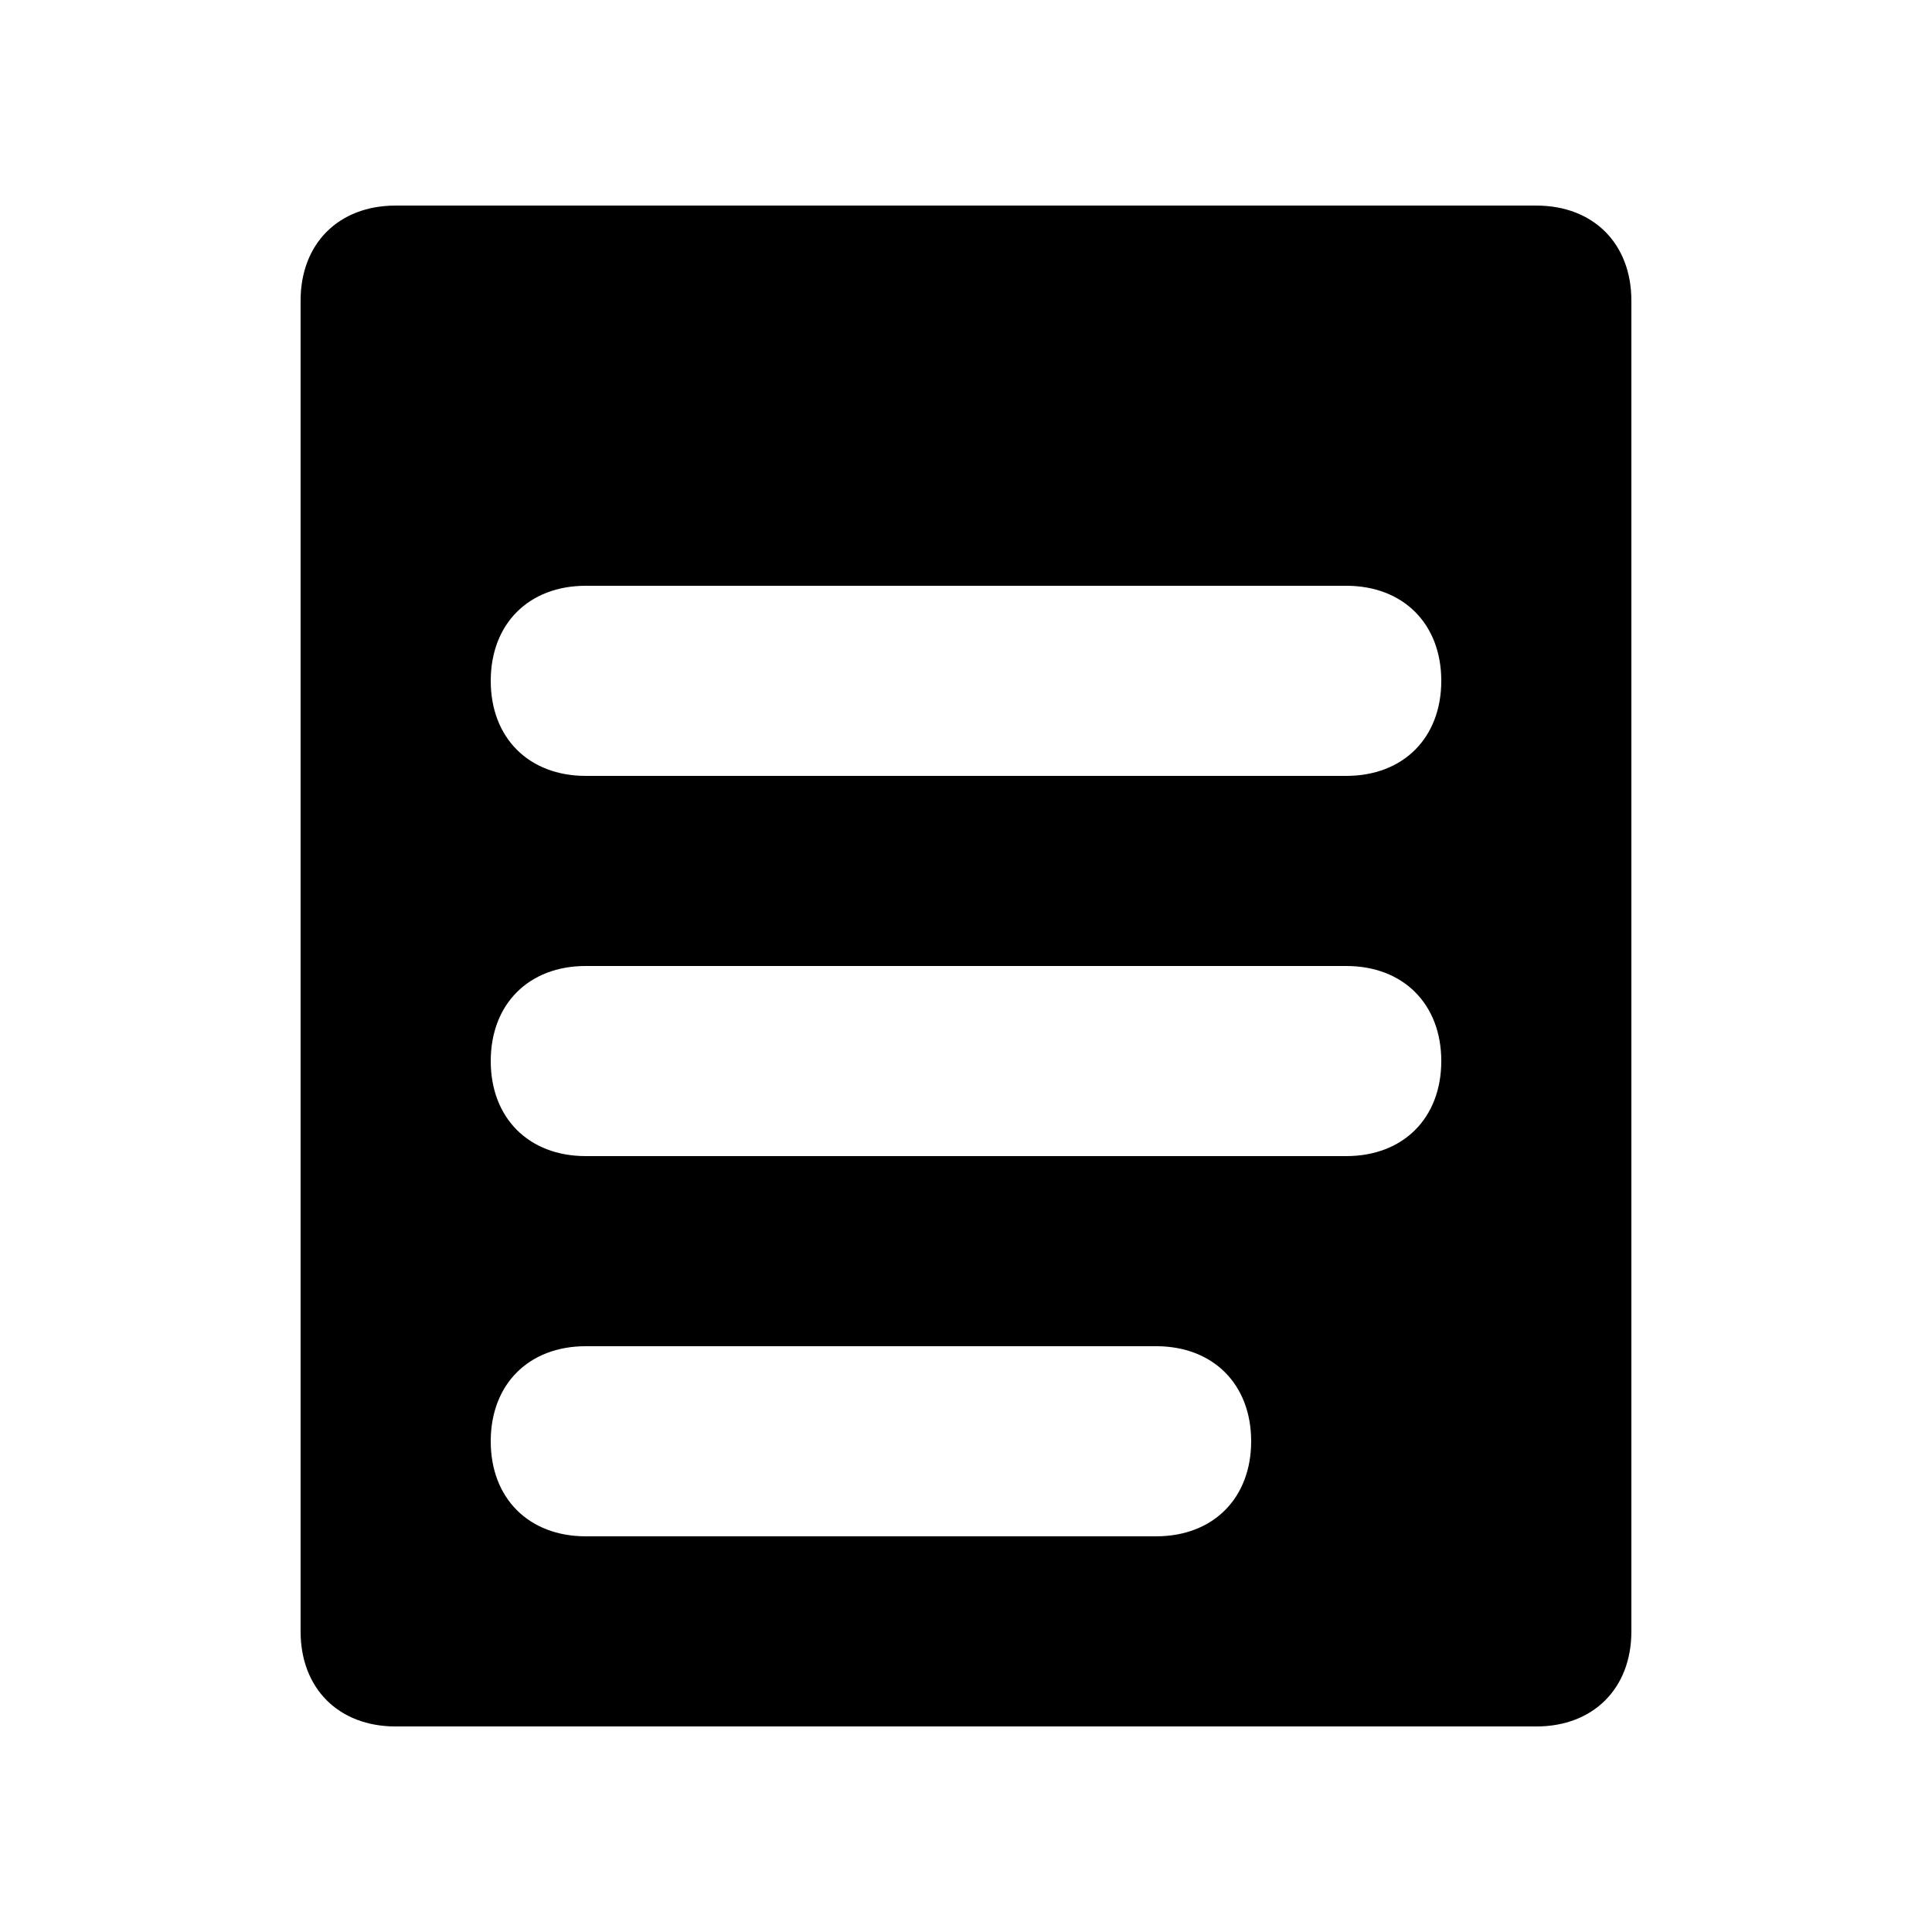 <?xml version="1.0" encoding="UTF-8"?>
<!-- Uploaded to: ICON Repo, www.svgrepo.com, Generator: ICON Repo Mixer Tools -->
<svg fill="#000000" width="800px" height="800px" version="1.1" viewBox="144 144 512 512" xmlns="http://www.w3.org/2000/svg">
 <path d="m551.14 198.48h-302.29c-15.113 0-25.191 10.074-25.191 25.188v352.67c0 15.113 10.078 25.191 25.191 25.191h302.29c15.113 0 25.191-10.078 25.191-25.191v-352.67c0-15.113-10.078-25.188-25.191-25.188zm-100.76 352.66h-151.14c-15.113 0-25.191-10.078-25.191-25.191s10.078-25.191 25.191-25.191h151.14c15.113 0 25.191 10.078 25.191 25.191-0.004 15.117-10.082 25.191-25.195 25.191zm50.383-100.76h-201.52c-15.113 0-25.191-10.078-25.191-25.191s10.078-25.191 25.191-25.191h201.52c15.113 0 25.191 10.078 25.191 25.191-0.004 15.117-10.078 25.191-25.191 25.191zm0-100.76h-201.52c-15.117 0-25.191-10.074-25.191-25.191 0-15.113 10.078-25.191 25.191-25.191h201.52c15.113 0 25.191 10.078 25.191 25.191-0.004 15.117-10.078 25.191-25.191 25.191z"/>
</svg>